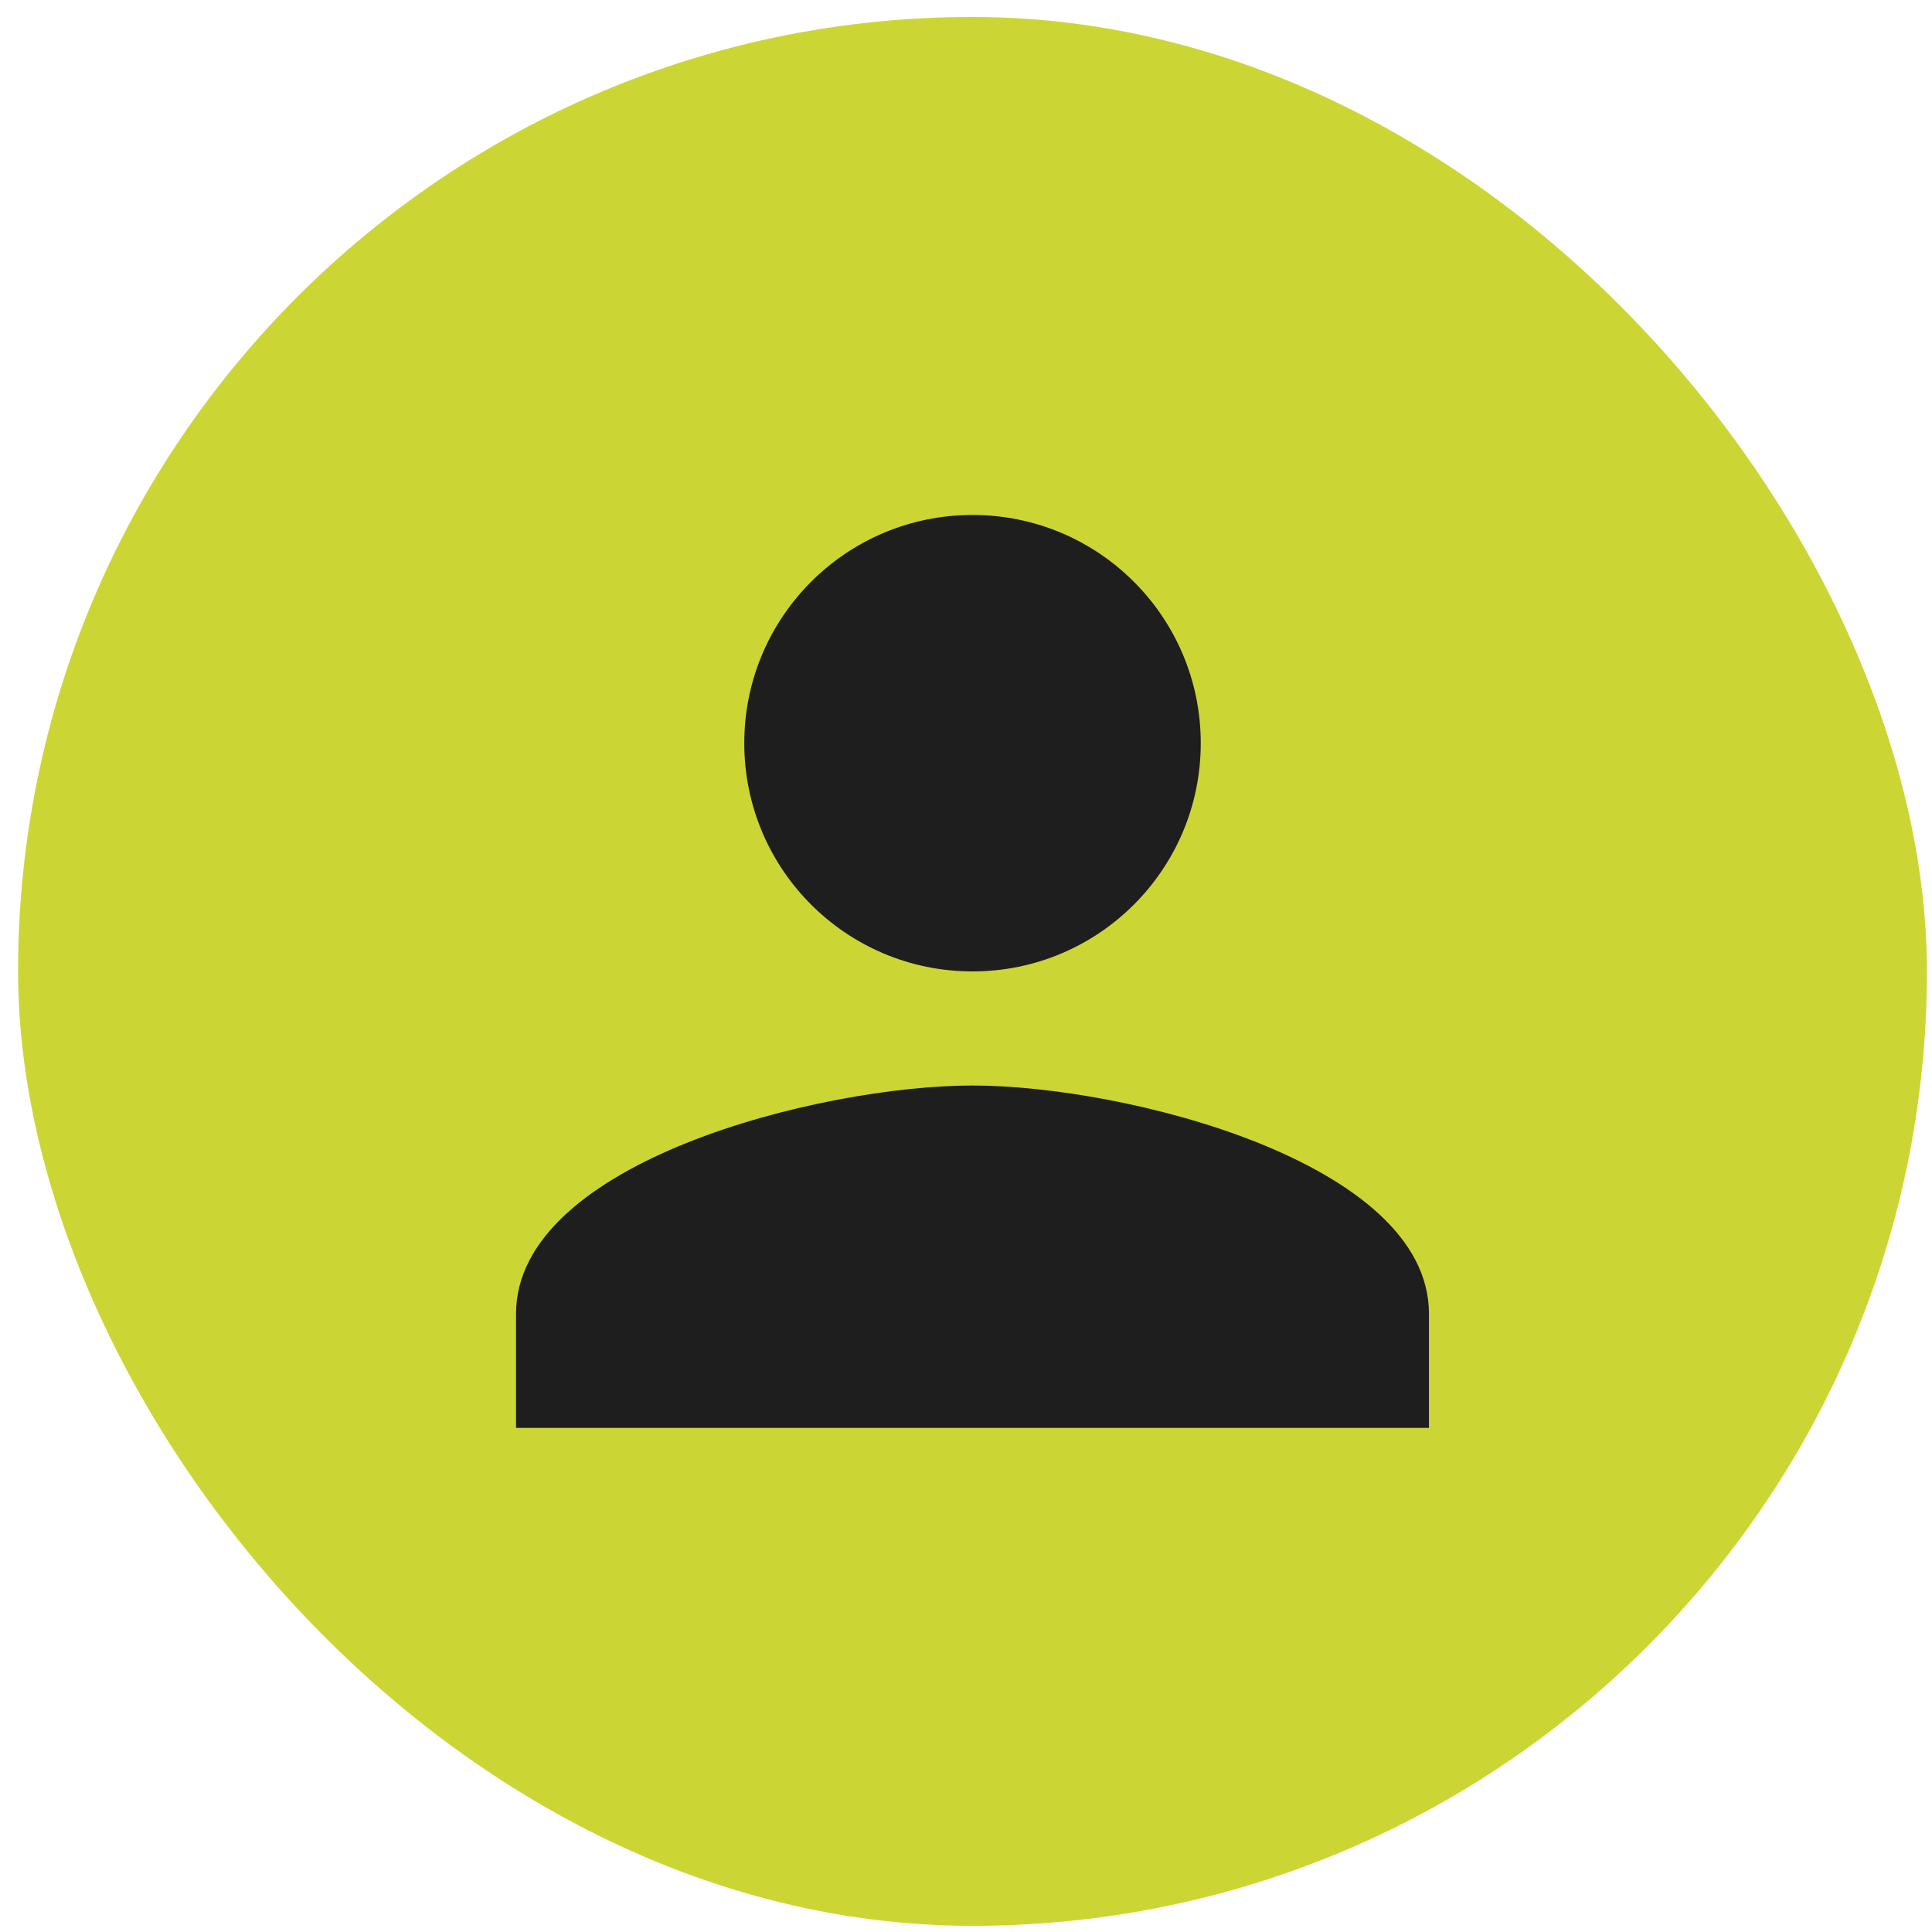 <svg width="51" height="51" viewBox="0 0 51 51" fill="none" xmlns="http://www.w3.org/2000/svg">
<rect x="0.477" y="0.448" width="50.389" height="50.389" rx="25.195" fill="#CBD635"/>
<path d="M25.672 25.643C29 25.643 31.697 22.947 31.697 19.618C31.697 16.29 29 13.594 25.672 13.594C22.343 13.594 19.647 16.29 19.647 19.618C19.647 22.947 22.343 25.643 25.672 25.643ZM25.672 28.655C21.65 28.655 13.622 30.674 13.622 34.68V37.693H37.721V34.68C37.721 30.674 29.693 28.655 25.672 28.655Z" fill="#1E1E1E"/>
</svg>
